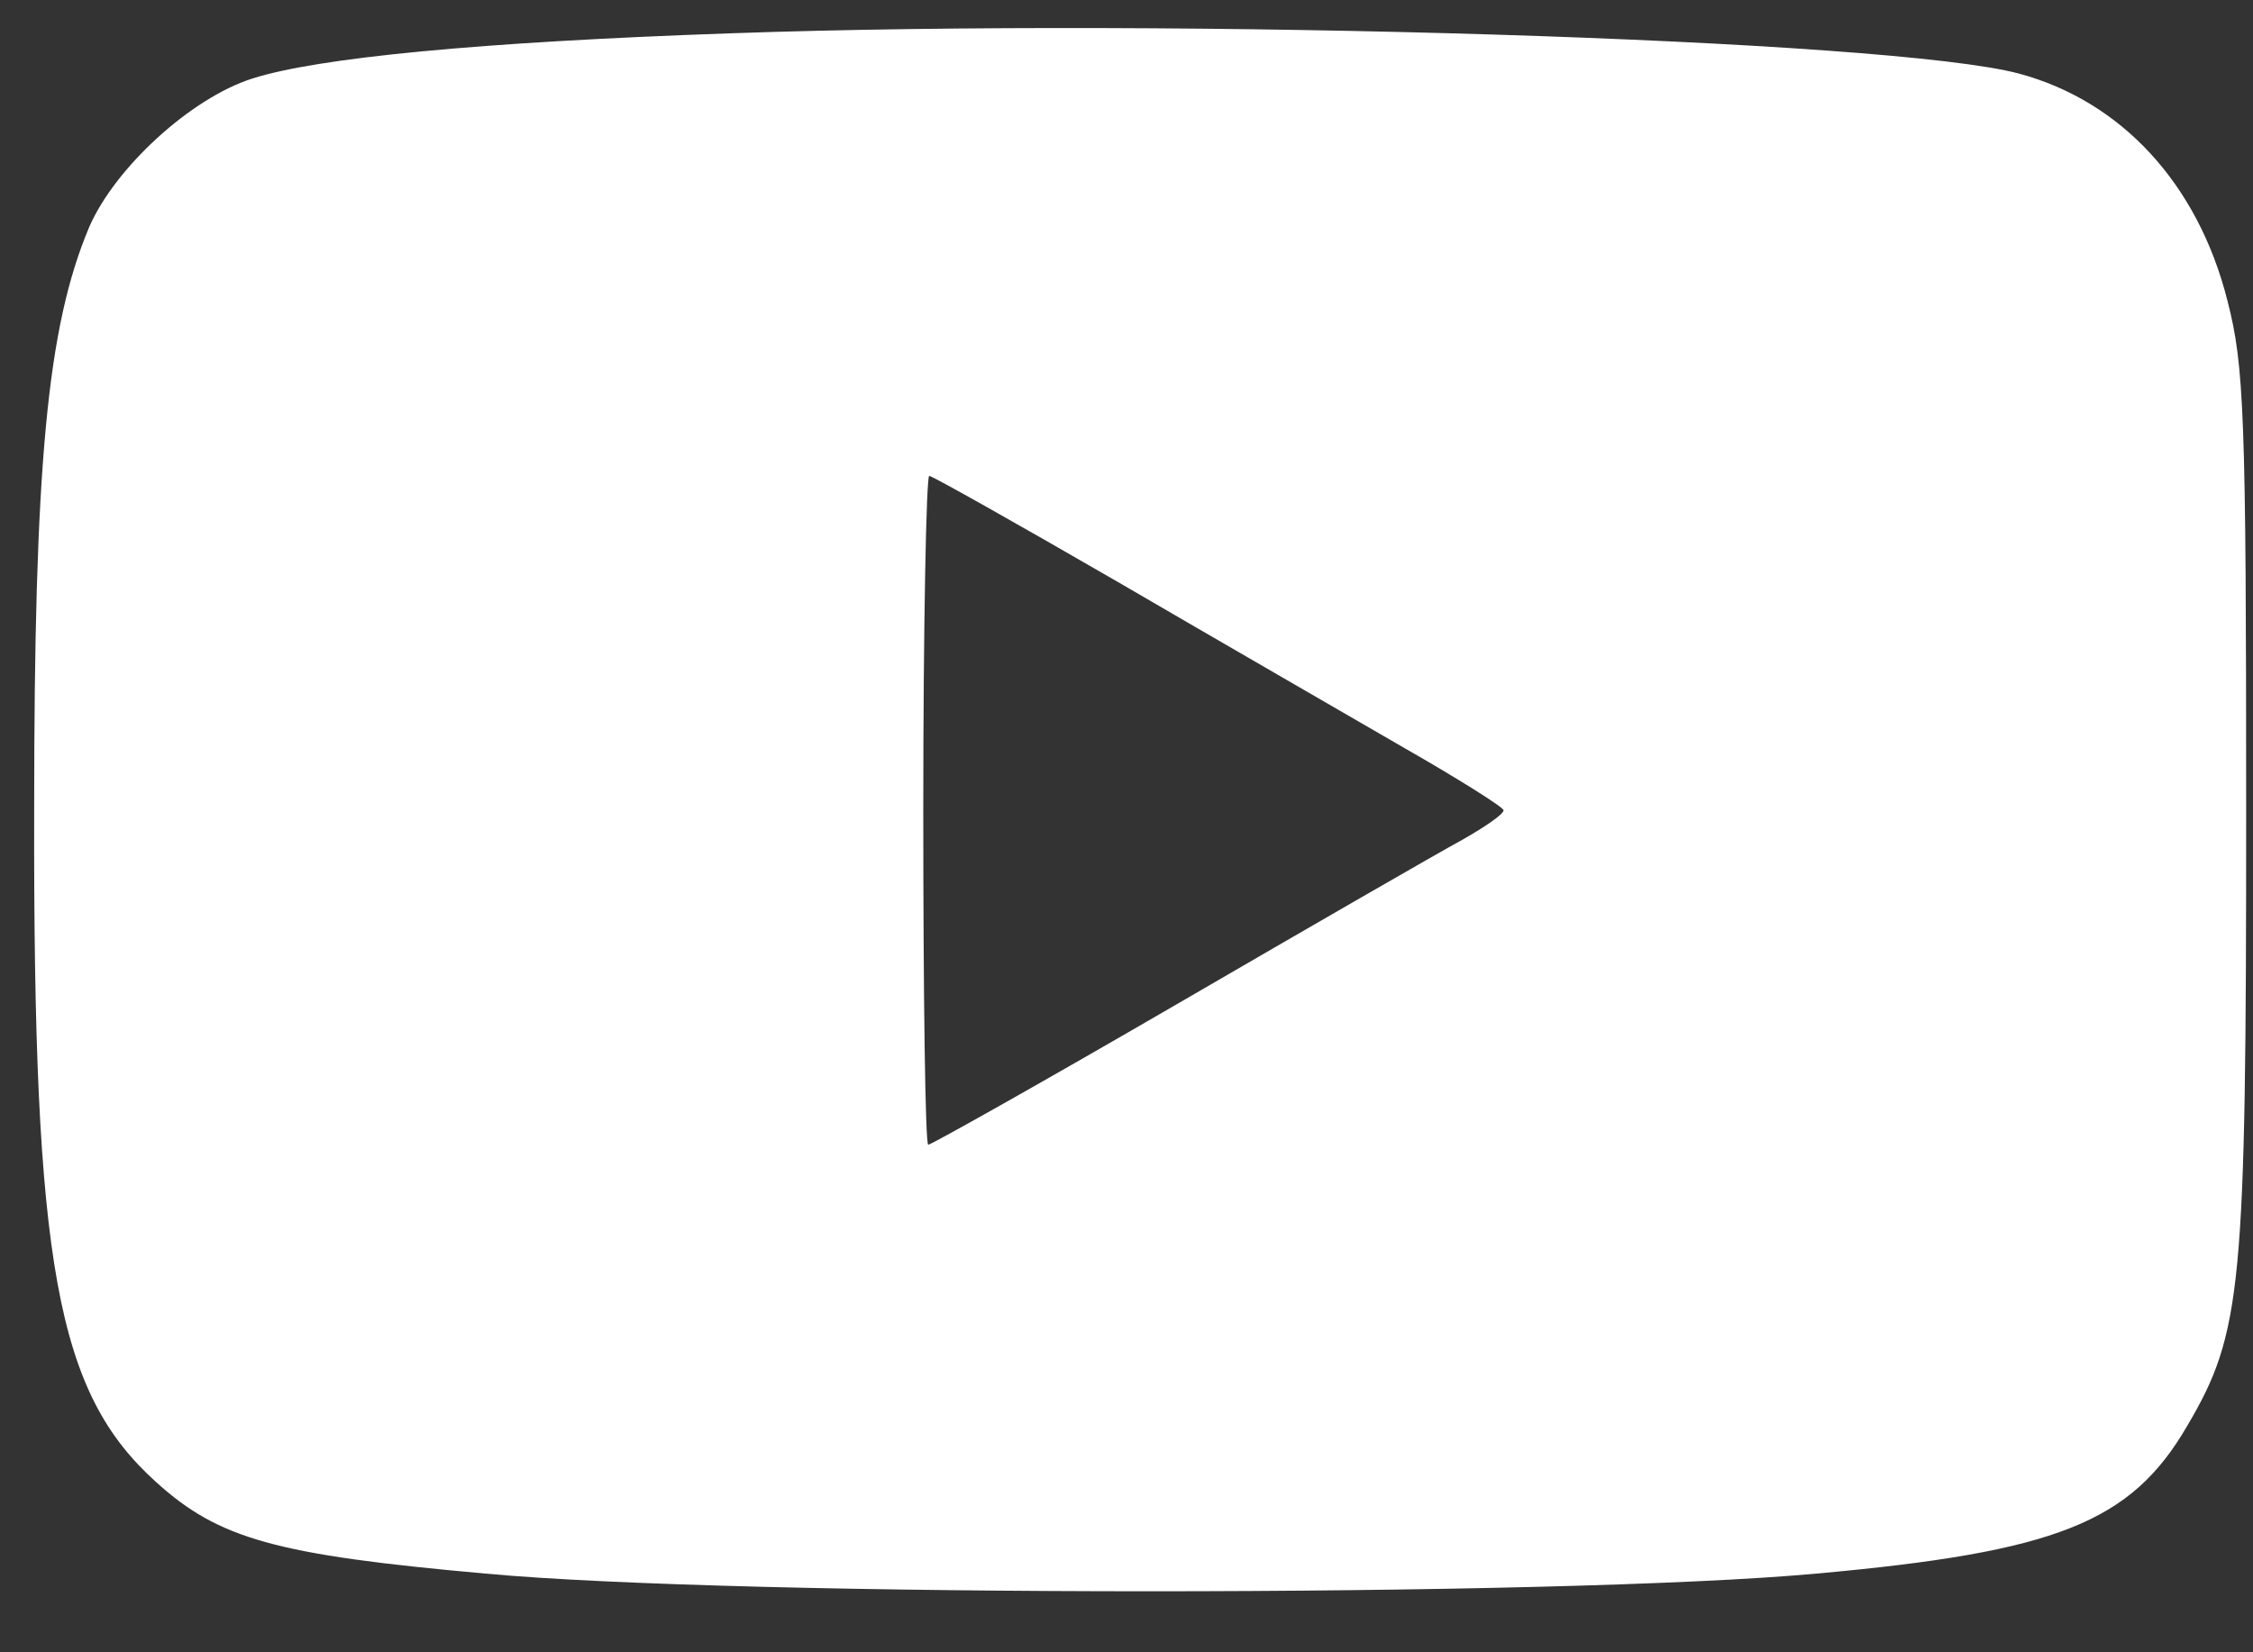 <svg width="30" height="22" viewBox="0 0 30 22" fill="none" xmlns="http://www.w3.org/2000/svg">
<rect x="0" y="0" width="30" height="22" fill="#333333" stroke="none"/>
<path d="M9.74 0.443C6.362 0.56 4.227 0.77 3.362 1.045C2.537 1.307 1.529 2.237 1.188 3.023C0.625 4.358 0.455 6.205 0.455 10.789C0.442 16.852 0.756 18.542 2.079 19.734C2.917 20.493 3.677 20.703 6.466 20.952C9.832 21.266 20.781 21.266 24.186 20.952C27.381 20.664 28.377 20.271 29.123 18.987C29.857 17.743 29.909 17.141 29.909 10.789C29.909 5.524 29.883 4.869 29.66 4.005C29.267 2.446 28.246 1.346 26.884 0.98C25.168 0.521 15.699 0.233 9.74 0.443ZM14.887 7.75C16.236 8.536 17.939 9.518 18.685 9.951C19.419 10.37 20.021 10.749 20.021 10.789C20.021 10.841 19.772 11.011 19.471 11.182C19.157 11.352 17.454 12.334 15.673 13.369C13.892 14.403 12.399 15.242 12.36 15.242C12.32 15.242 12.294 13.238 12.294 10.789C12.294 8.34 12.334 6.336 12.373 6.336C12.412 6.336 13.552 6.978 14.887 7.75Z" fill="white"/>
</svg>
